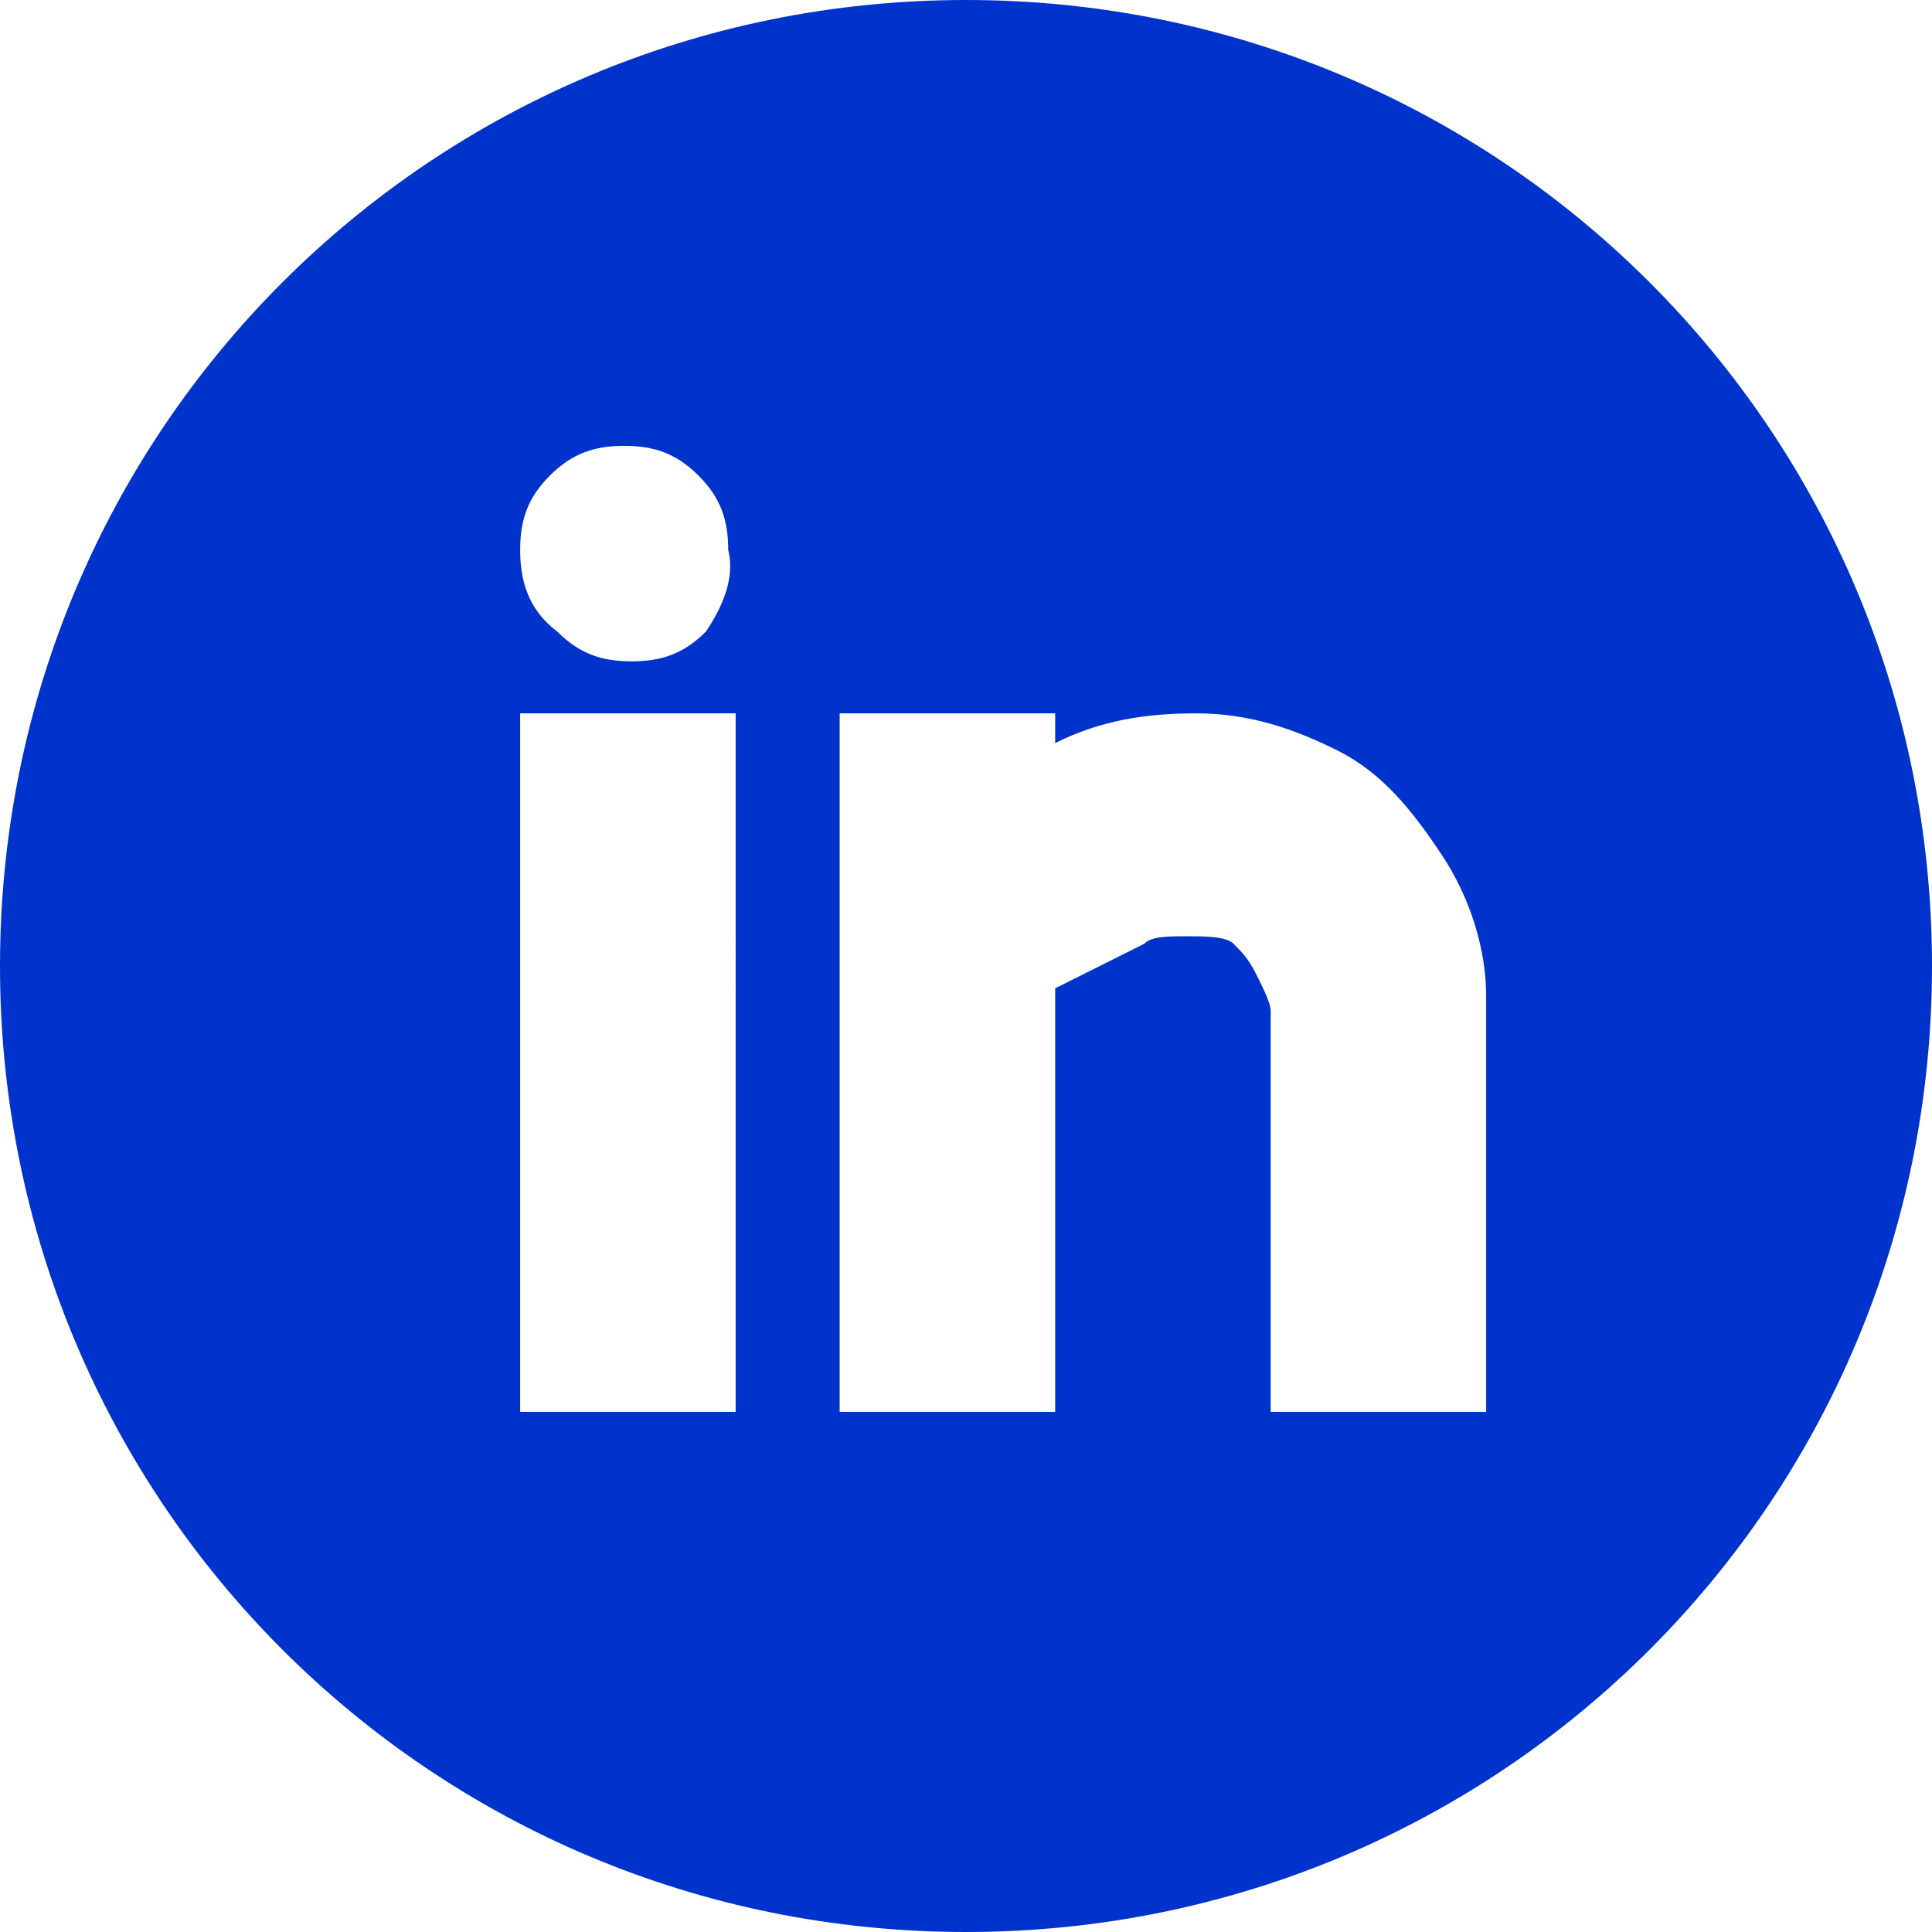 <?xml version="1.0" encoding="utf-8"?>
<!-- Generator: Adobe Illustrator 28.0.0, SVG Export Plug-In . SVG Version: 6.00 Build 0)  -->
<svg version="1.1" id="Layer_1" xmlns="http://www.w3.org/2000/svg" xmlns:xlink="http://www.w3.org/1999/xlink" x="0px" y="0px"
	 width="26px" height="26px" viewBox="0 0 26 26" style="enable-background:new 0 0 26 26;" xml:space="preserve">
<style type="text/css">
	.st0{fill:#0033CC;}
</style>
<path class="st0" d="M13,0C5.8,0,0,5.8,0,13s5.8,13,13,13s13-5.8,13-13S20.2,0,13,0z M9.9,19H7V9.6h2.9V19z M9.5,8.5
	c-0.3,0.3-0.6,0.4-1,0.4s-0.7-0.1-1-0.4C7.1,8.2,7,7.8,7,7.4c0-0.4,0.1-0.7,0.4-1C7.7,6.1,8,6,8.4,6s0.7,0.1,1,0.4
	c0.3,0.3,0.4,0.6,0.4,1C9.9,7.8,9.7,8.2,9.5,8.5z M20,19h-2.9v-5.4c0-0.1-0.1-0.3-0.2-0.5c-0.1-0.2-0.2-0.3-0.3-0.4
	c-0.1-0.1-0.4-0.1-0.6-0.1c-0.3,0-0.5,0-0.6,0.1l-1.2,0.6V19h-2.9V9.6h2.9v0.4c0.6-0.3,1.2-0.4,1.9-0.4c0.7,0,1.3,0.2,1.9,0.5
	c0.6,0.3,1,0.8,1.4,1.4c0.4,0.6,0.6,1.3,0.6,1.9V19z"/>
</svg>
